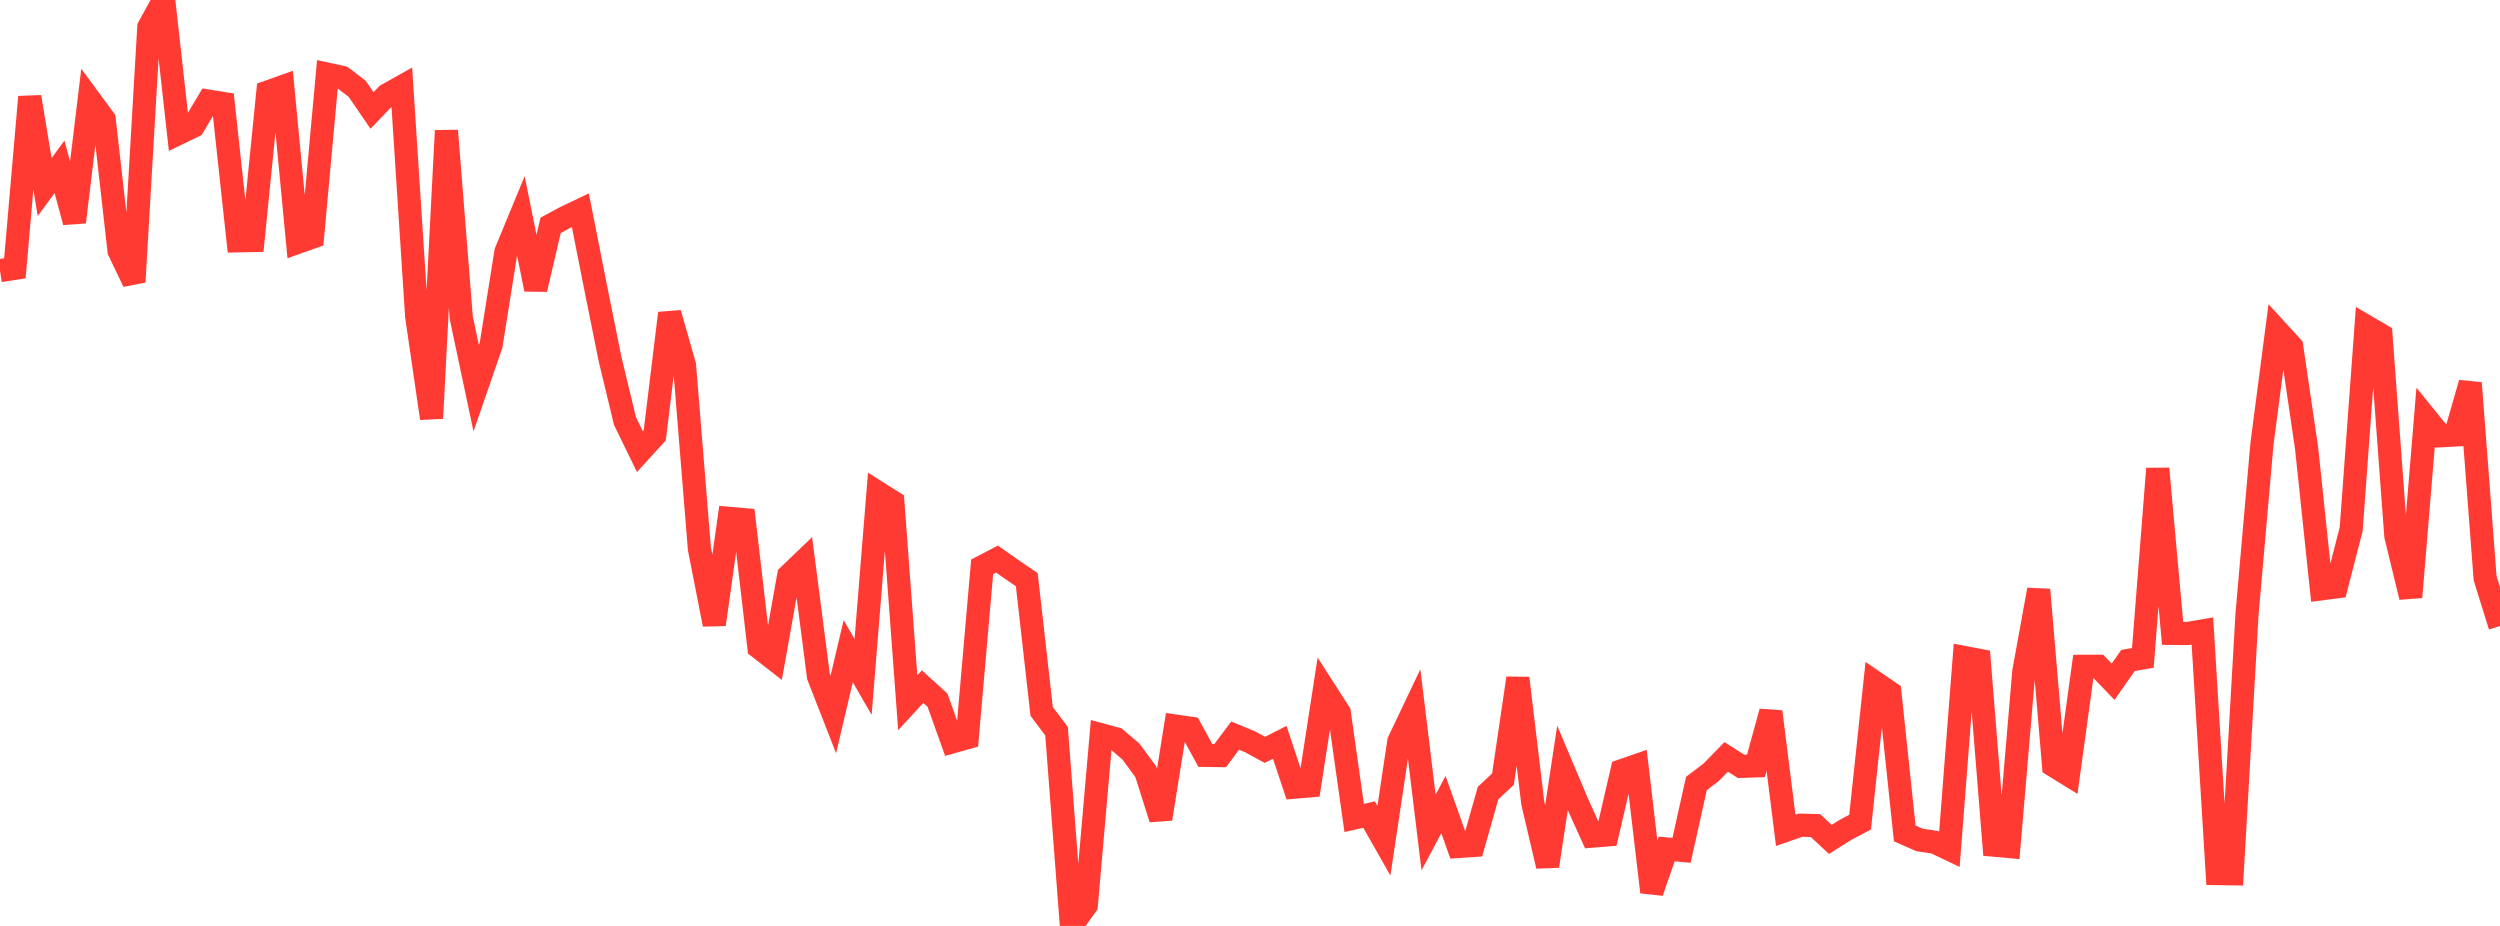 <?xml version="1.0" standalone="no"?>
<!DOCTYPE svg PUBLIC "-//W3C//DTD SVG 1.1//EN" "http://www.w3.org/Graphics/SVG/1.1/DTD/svg11.dtd">

<svg width="135" height="50" viewBox="0 0 135 50" preserveAspectRatio="none" 
  xmlns="http://www.w3.org/2000/svg"
  xmlns:xlink="http://www.w3.org/1999/xlink">


<polyline points="0.0, 14.613 0.804, 14.489 1.607, 5.233 2.411, 10.102 3.214, 9.008 4.018, 11.991 4.821, 5.352 5.625, 6.443 6.429, 13.544 7.232, 15.223 8.036, 1.467 8.839, 0.0 9.643, 7.201 10.446, 6.812 11.25, 5.461 12.054, 5.59 12.857, 13.004 13.661, 12.988 14.464, 4.968 15.268, 4.681 16.071, 13.088 16.875, 12.802 17.679, 4.006 18.482, 4.181 19.286, 4.793 20.089, 5.966 20.893, 5.128 21.696, 4.677 22.5, 17.081 23.304, 22.588 24.107, 7.054 24.911, 17.169 25.714, 20.962 26.518, 18.633 27.321, 13.598 28.125, 11.65 28.929, 15.621 29.732, 12.17 30.536, 11.735 31.339, 11.353 32.143, 15.422 32.946, 19.405 33.75, 22.739 34.554, 24.388 35.357, 23.508 36.161, 16.913 36.964, 19.734 37.768, 29.633 38.571, 33.719 39.375, 27.992 40.179, 28.061 40.982, 34.962 41.786, 35.587 42.589, 31.085 43.393, 30.313 44.196, 36.519 45.0, 38.578 45.804, 35.165 46.607, 36.555 47.411, 26.604 48.214, 27.11 49.018, 37.949 49.821, 37.079 50.625, 37.811 51.429, 40.06 52.232, 39.834 53.036, 30.608 53.839, 30.191 54.643, 30.755 55.446, 31.303 56.25, 38.417 57.054, 39.484 57.857, 50.0 58.661, 48.877 59.464, 39.68 60.268, 39.898 61.071, 40.584 61.875, 41.677 62.679, 44.217 63.482, 39.208 64.286, 39.324 65.089, 40.792 65.893, 40.801 66.696, 39.724 67.5, 40.054 68.304, 40.492 69.107, 40.085 69.911, 42.507 70.714, 42.437 71.518, 37.237 72.321, 38.488 73.125, 44.17 73.929, 43.986 74.732, 45.398 75.536, 40.04 76.339, 38.352 77.143, 44.956 77.946, 43.448 78.75, 45.71 79.554, 45.656 80.357, 42.825 81.161, 42.073 81.964, 36.622 82.768, 43.349 83.571, 46.767 84.375, 41.469 85.179, 43.375 85.982, 45.151 86.786, 45.086 87.589, 41.615 88.393, 41.336 89.196, 48.171 90.0, 45.844 90.804, 45.919 91.607, 42.307 92.411, 41.697 93.214, 40.874 94.018, 41.384 94.821, 41.357 95.625, 38.433 96.429, 44.838 97.232, 44.559 98.036, 44.581 98.839, 45.328 99.643, 44.821 100.446, 44.394 101.25, 36.851 102.054, 37.403 102.857, 45.007 103.661, 45.36 104.464, 45.476 105.268, 45.859 106.071, 35.504 106.875, 35.658 107.679, 45.64 108.482, 45.712 109.286, 36.261 110.089, 31.845 110.893, 41.342 111.696, 41.837 112.5, 35.981 113.304, 35.978 114.107, 36.815 114.911, 35.667 115.714, 35.526 116.518, 25.307 117.321, 34.203 118.125, 34.21 118.929, 34.072 119.732, 47.172 120.536, 47.185 121.339, 33.163 122.143, 23.999 122.946, 17.84 123.75, 18.72 124.554, 24.183 125.357, 31.796 126.161, 31.693 126.964, 28.573 127.768, 17.621 128.571, 18.091 129.375, 28.938 130.179, 32.244 130.982, 22.54 131.786, 23.532 132.589, 23.49 133.393, 20.686 134.196, 31.223 135.0, 33.807" fill="none" stroke="#ff3a33" stroke-width="1.25"/>

</svg>